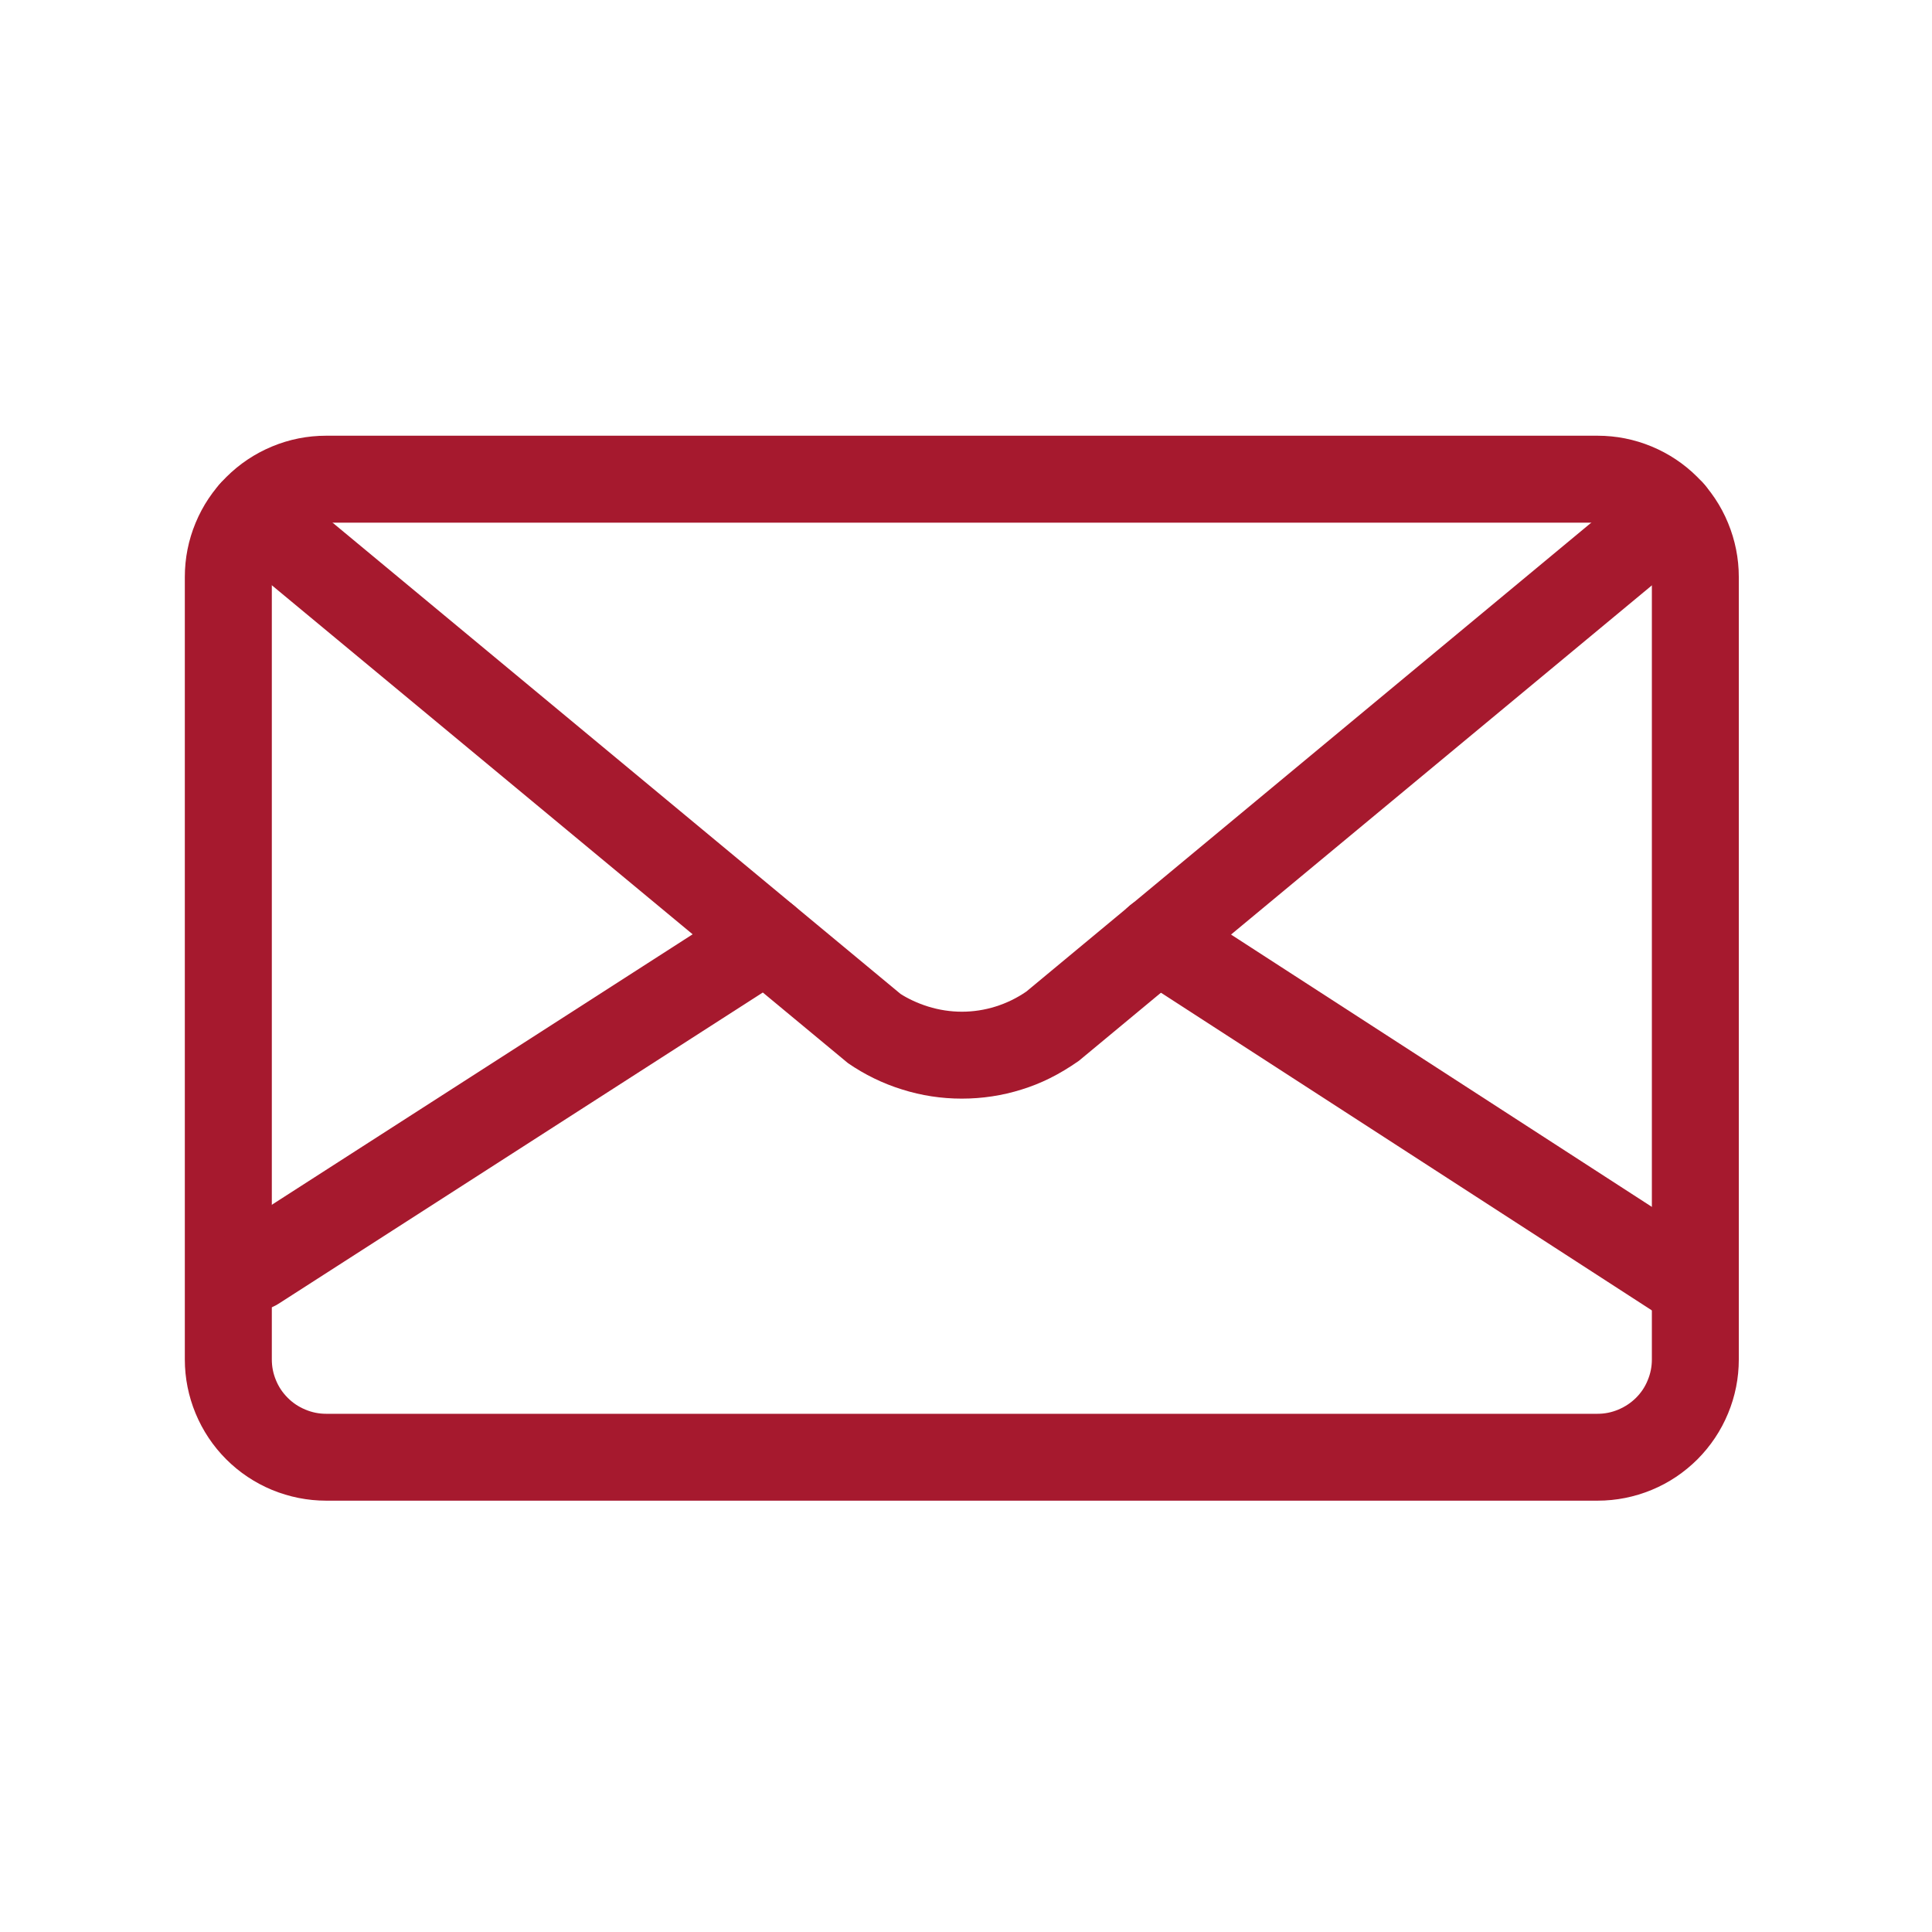 <?xml version="1.0" encoding="UTF-8"?><svg id="Layer_63" xmlns="http://www.w3.org/2000/svg" viewBox="0 0 300.01 300.01"><defs><style>.cls-1{fill:#a6192e;}</style></defs><path class="cls-1" d="M248.07,233.03H50.64c-2.89,0-5.72-.57-8.4-1.67-2.67-1.11-5.07-2.71-7.11-4.75s-3.65-4.45-4.76-7.13c-1.1-2.66-1.67-5.49-1.67-8.38V89.6c0-2.9,.56-5.73,1.67-8.4,1.11-2.68,2.71-5.07,4.76-7.11,2.05-2.05,4.45-3.65,7.12-4.76,2.67-1.11,5.49-1.67,8.39-1.67H248.07c2.9,0,5.72,.56,8.4,1.67,2.67,1.11,5.06,2.7,7.11,4.75s3.66,4.45,4.76,7.13c1.1,2.66,1.67,5.49,1.67,8.39v121.5c0,2.89-.56,5.72-1.67,8.39-1.1,2.66-2.7,5.06-4.75,7.12-2.05,2.04-4.44,3.65-7.11,4.75-2.69,1.11-5.51,1.67-8.4,1.67ZM50.64,81.16c-1.13,0-2.19,.21-3.22,.64-1.04,.43-1.94,1.03-2.74,1.83-.8,.8-1.4,1.69-1.83,2.74s-.64,2.1-.64,3.23v121.5c0,1.13,.21,2.18,.64,3.22,.43,1.05,1.03,1.94,1.83,2.74,.79,.8,1.69,1.39,2.74,1.83s2.1,.65,3.23,.65H248.07c1.12,0,2.18-.21,3.23-.65,1.04-.44,1.94-1.03,2.75-1.83,.79-.79,1.39-1.68,1.81-2.72,.44-1.05,.65-2.11,.65-3.24V89.6c0-1.13-.21-2.19-.64-3.23s-1.03-1.94-1.83-2.74c-.8-.8-1.7-1.4-2.74-1.83-1.03-.43-2.09-.64-3.23-.64H50.64Z"/><path class="cls-1" d="M260.29,204.64c-1.26,0-2.53-.35-3.66-1.08l-80.53-52.11c-3.13-2.02-4.02-6.2-2-9.33,2.02-3.12,6.2-4.02,9.33-2l80.53,52.11c3.13,2.02,4.02,6.2,2,9.33-1.29,2-3.46,3.08-5.67,3.08Z"/><path class="cls-1" d="M39.65,203.51c-2.22,0-4.39-1.09-5.69-3.1-2.01-3.14-1.11-7.32,2.03-9.33l79.3-50.97c3.13-2.03,7.3-1.11,9.33,2.02,2.01,3.14,1.11,7.32-2.03,9.33l-79.3,50.97c-1.13,.73-2.39,1.07-3.64,1.07Z"/><path class="cls-1" d="M149.35,170.6c-3.14,0-6.26-.47-9.26-1.42-2.98-.92-5.81-2.3-8.41-4.09L34.89,84.81c-2.87-2.38-3.26-6.64-.88-9.51,2.39-2.87,6.63-3.26,9.51-.88l96.32,79.92c1,.65,2.59,1.44,4.28,1.96,3.44,1.07,7.06,1.07,10.48,0,1.69-.53,3.3-1.31,4.78-2.33l95.84-79.55c2.88-2.38,7.12-1.98,9.51,.88,2.38,2.87,1.98,7.13-.88,9.51l-96.32,79.92c-3.08,2.16-5.92,3.54-8.9,4.46-2.99,.94-6.11,1.41-9.25,1.41Z"/></svg>